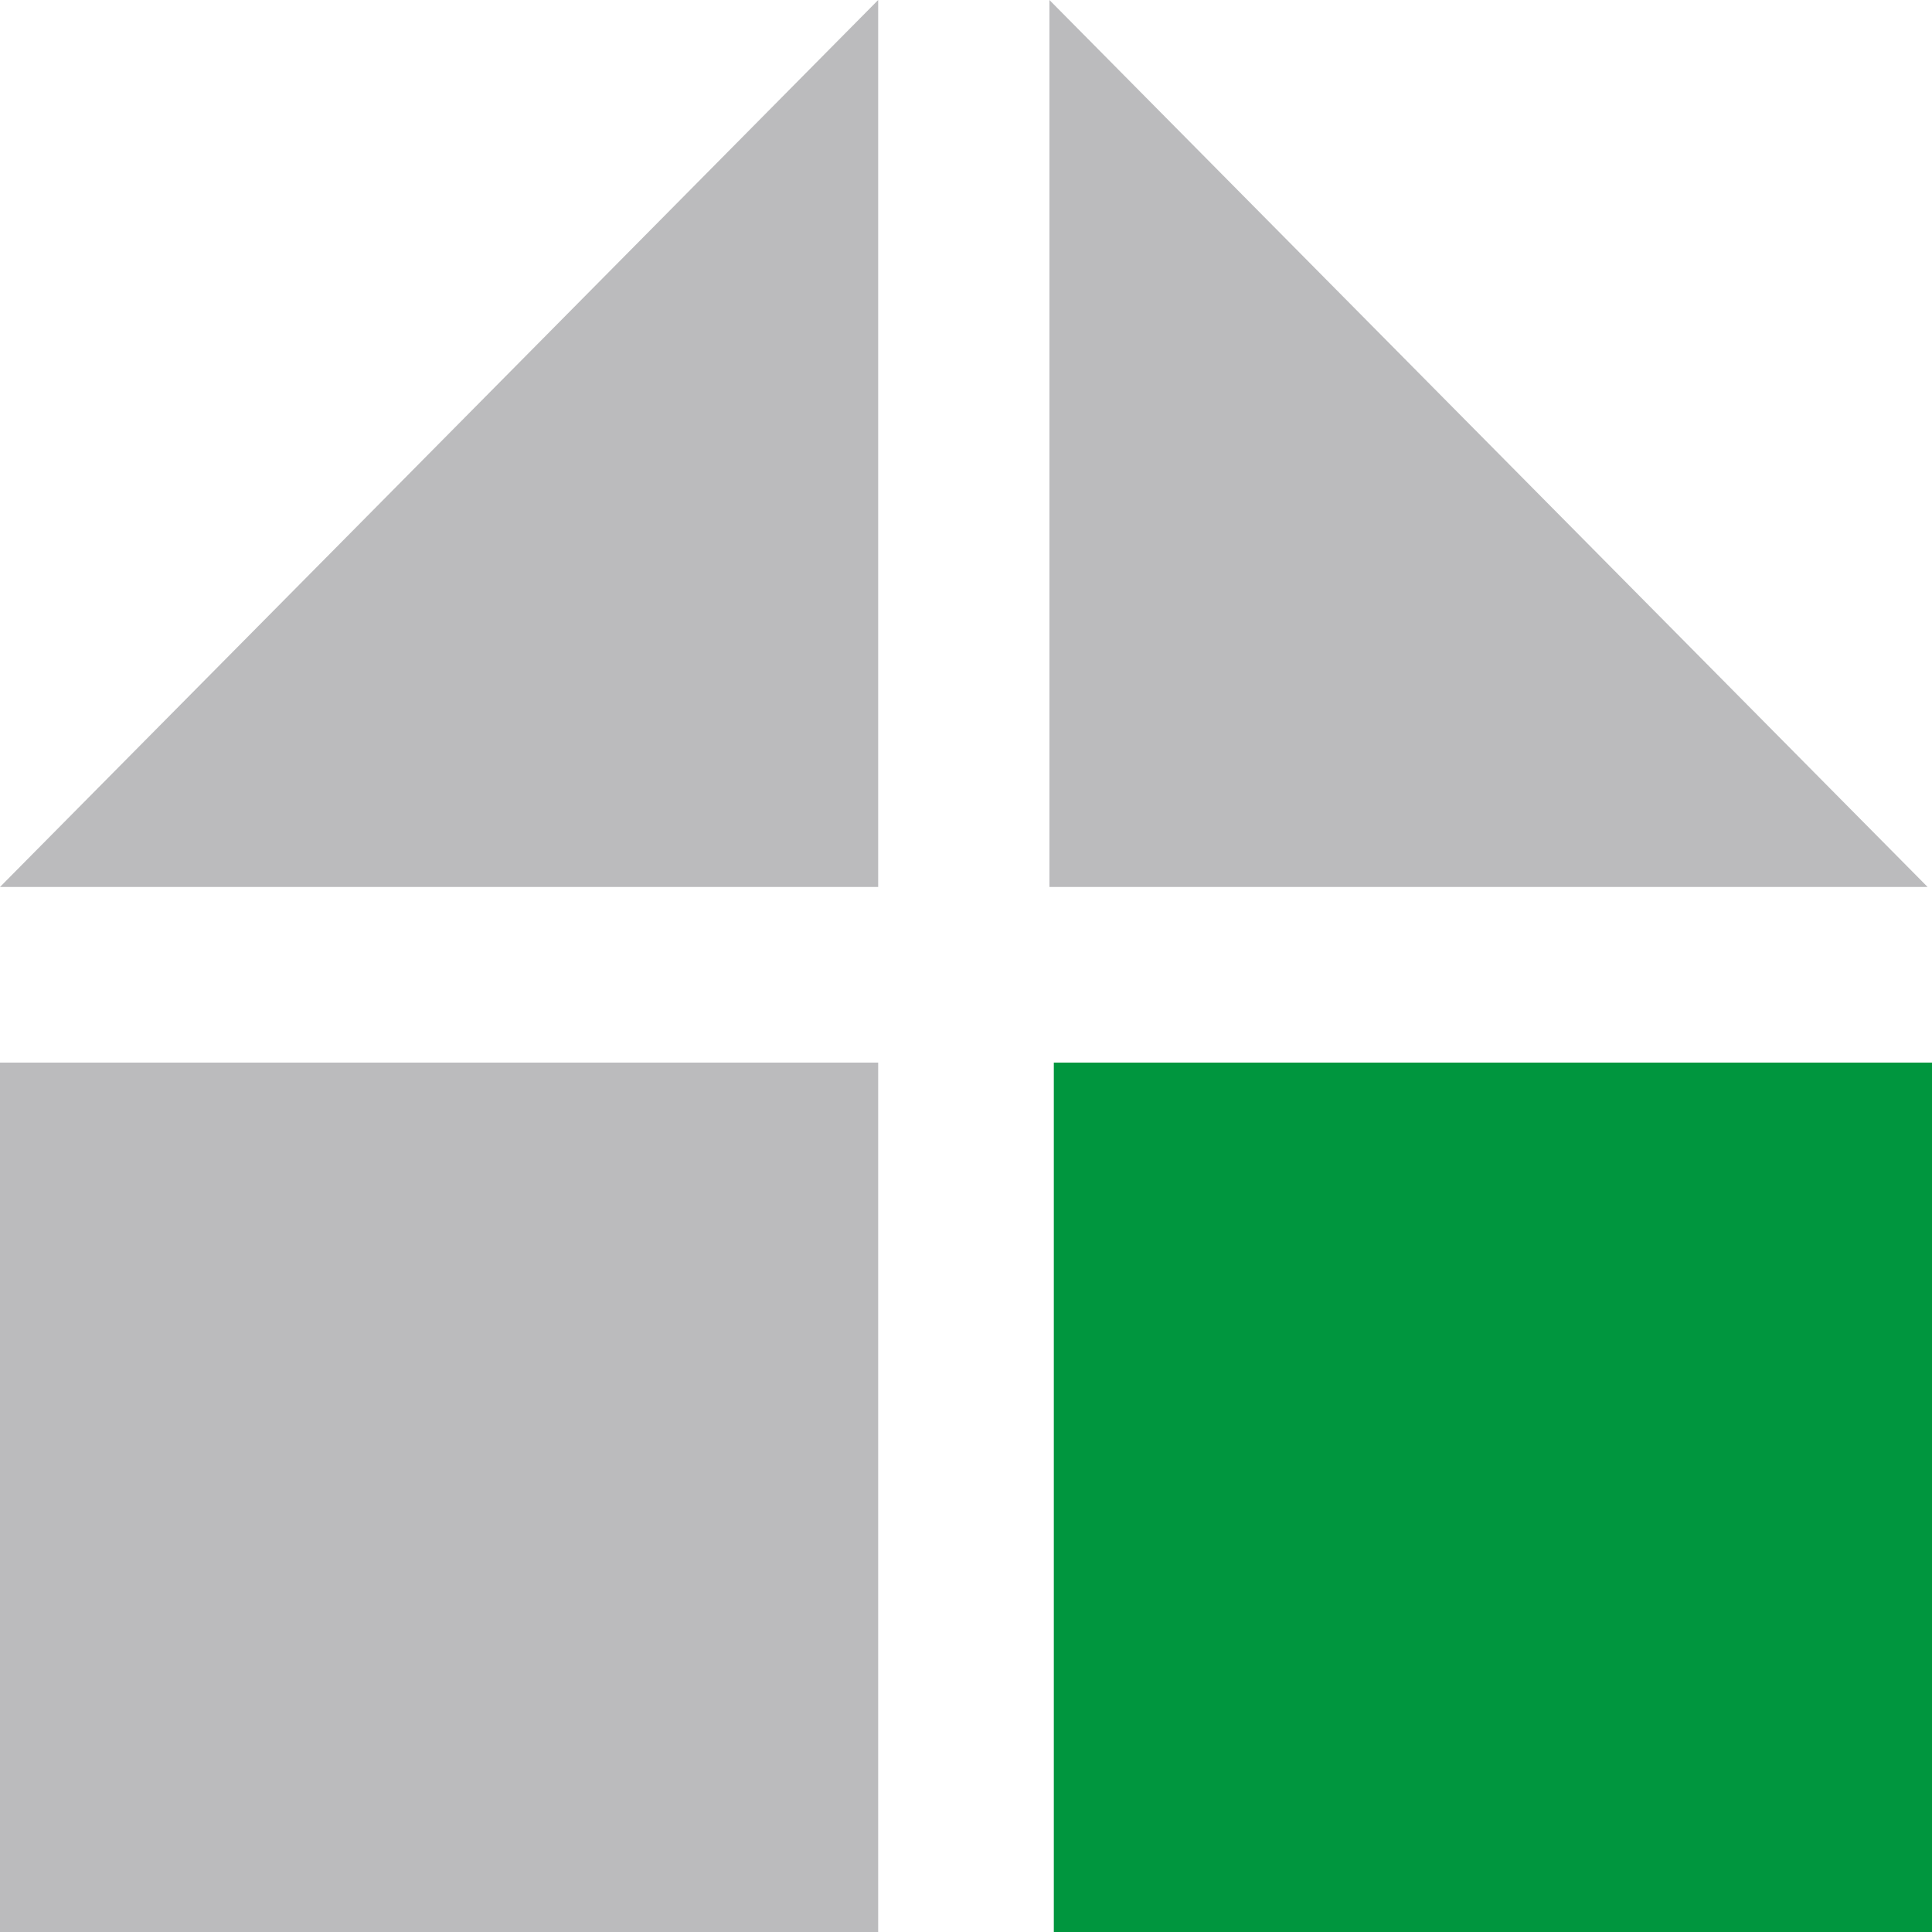<?xml version="1.0" encoding="UTF-8"?> <svg xmlns="http://www.w3.org/2000/svg" xmlns:xlink="http://www.w3.org/1999/xlink" version="1.1" id="Ebene_1" x="0px" y="0px" viewBox="0 0 44 44" style="enable-background:new 0 0 44 44;" xml:space="preserve"> <style type="text/css"> .st0{fill-rule:evenodd;clip-rule:evenodd;fill:#BBBBBD;} .st1{fill:#BBBBBD;} .st2{fill:#00963E;} </style> <polygon class="st0" points="20,0 20,20.2 0,20.2 "></polygon> <rect y="24.2" class="st1" width="20" height="19.8"></rect> <rect x="24" y="24.2" class="st2" width="20" height="19.8"></rect> <polygon class="st0" points="23.9,0 23.9,20.2 43.9,20.2 "></polygon> </svg> 